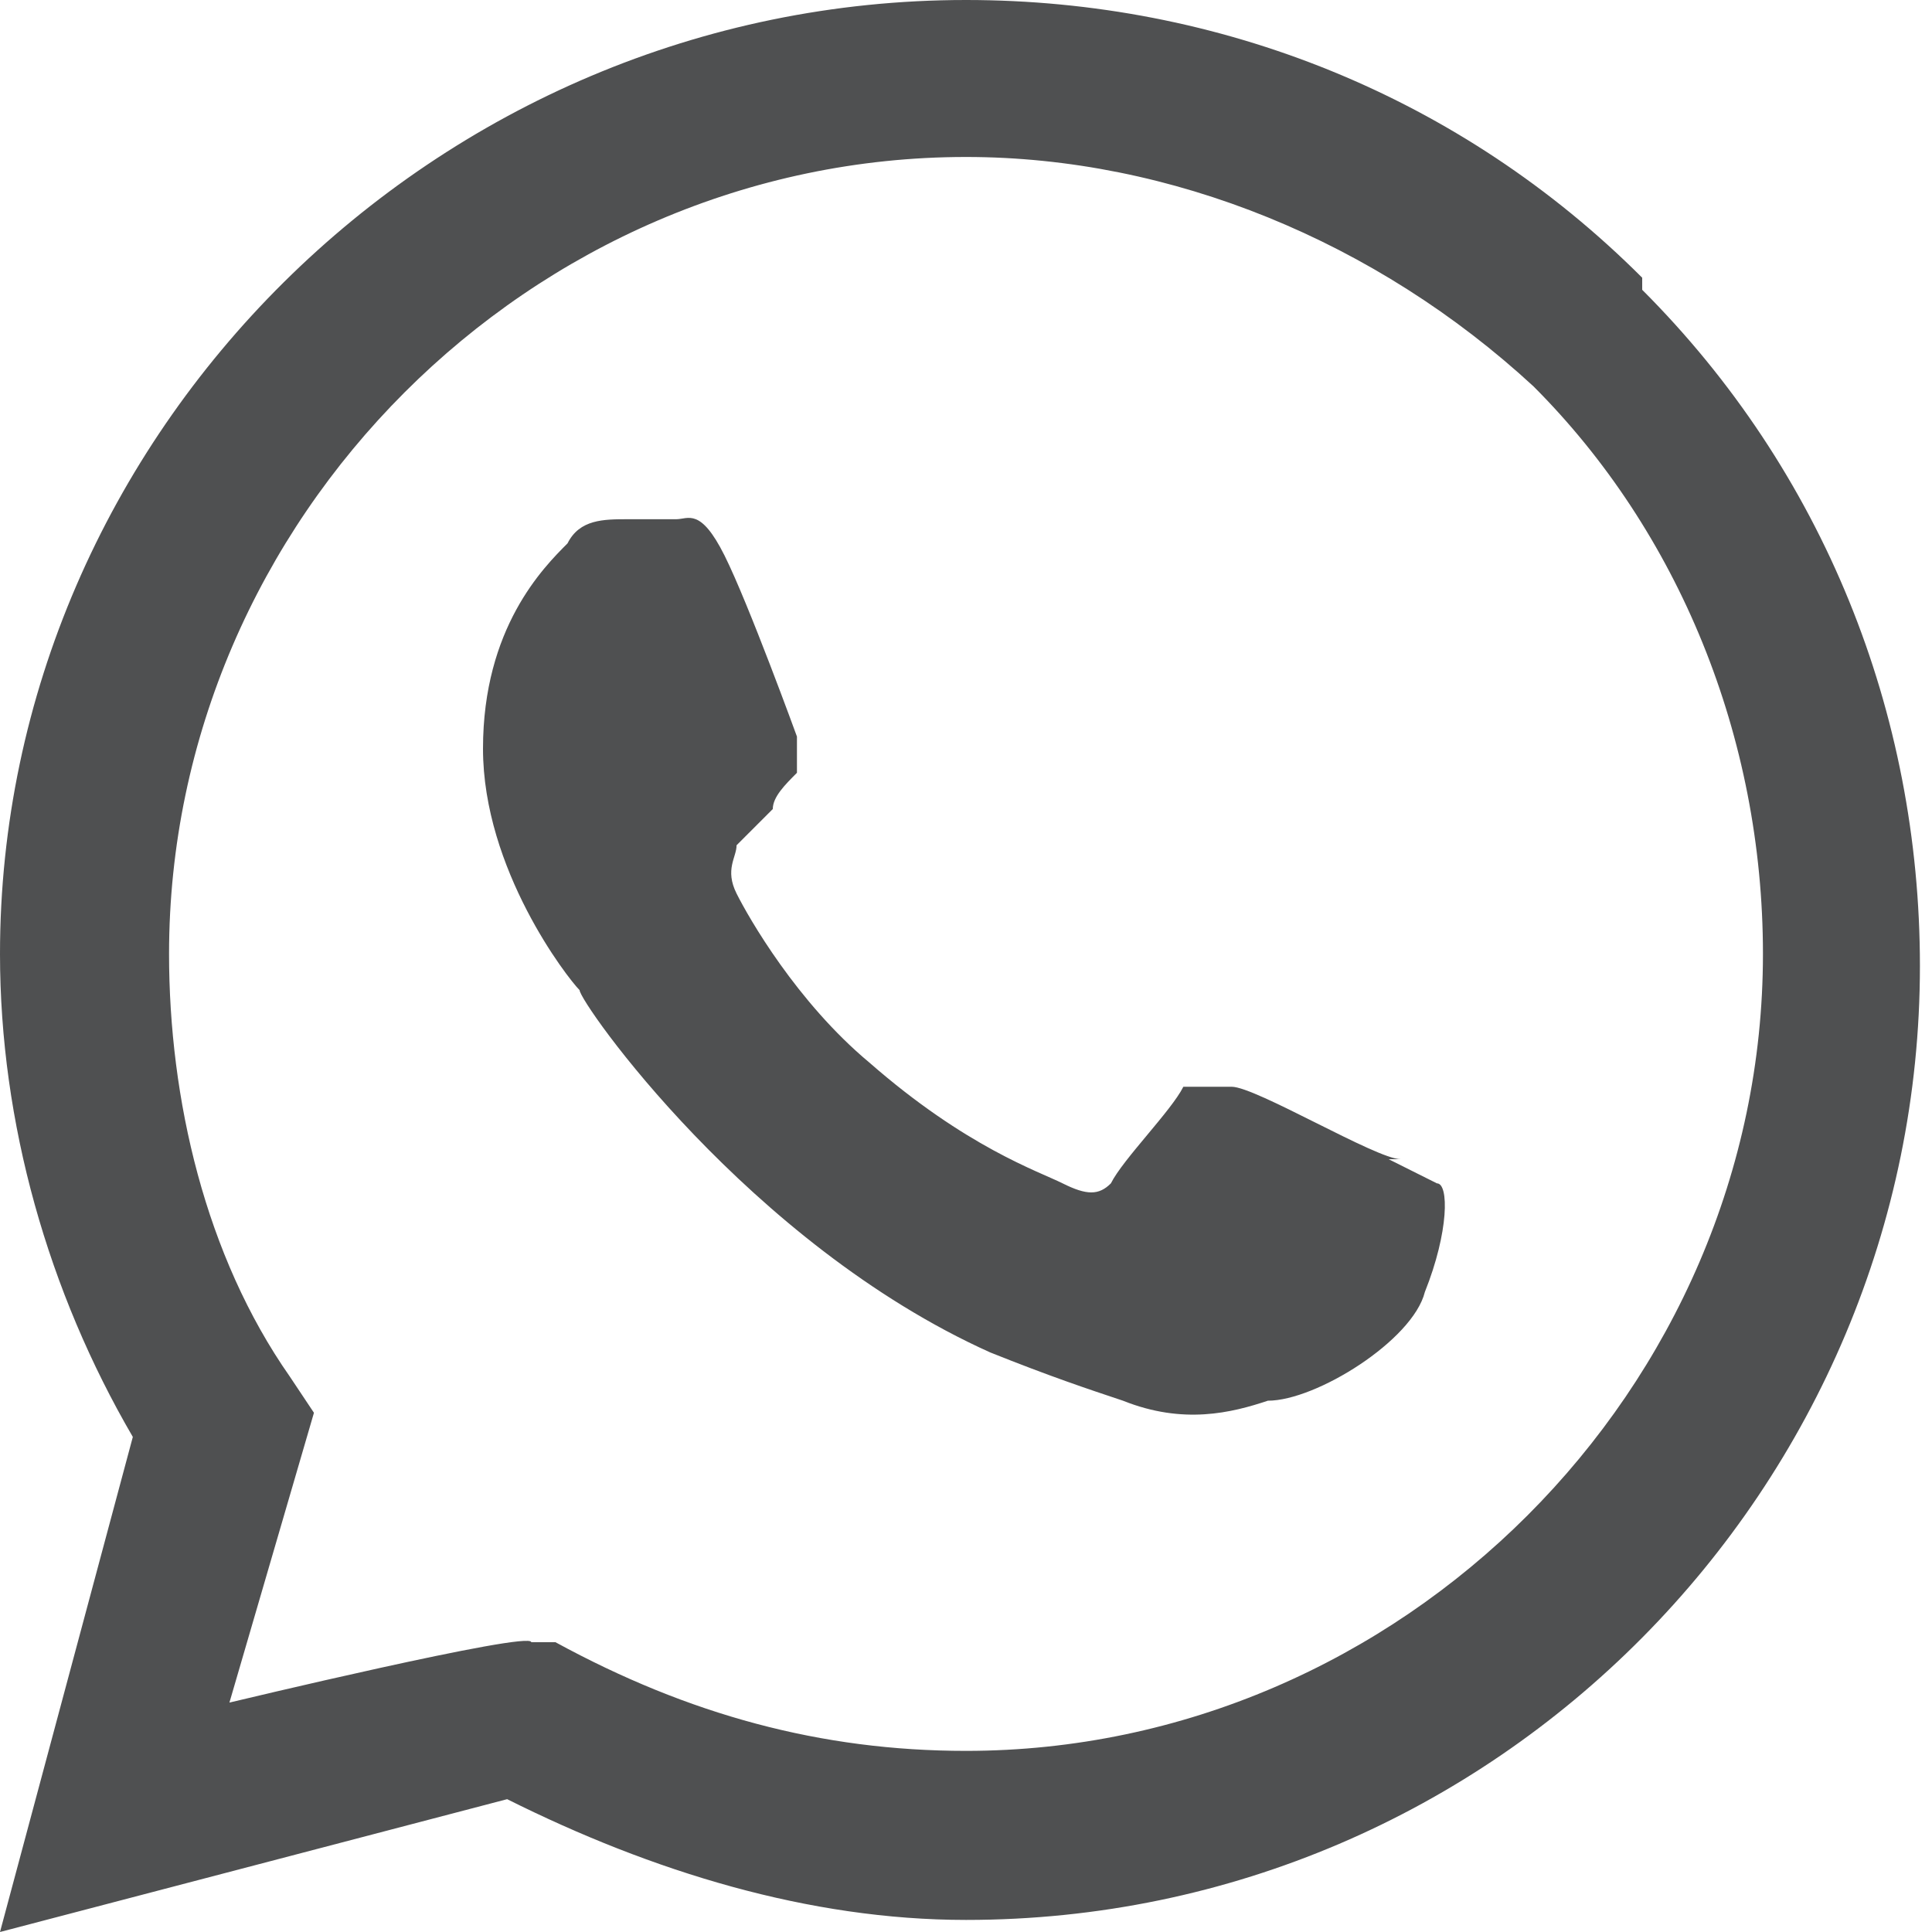 <?xml version="1.0" encoding="UTF-8"?>
<svg id="Layer_1" xmlns="http://www.w3.org/2000/svg" width="16" height="16" version="1.1" viewBox="0 0 16 16">
  <!-- Generator: Adobe Illustrator 29.0.0, SVG Export Plug-In . SVG Version: 2.1.0 Build 186)  -->
  <defs>
    <style>
      .st0 {
        fill: #4f5051;
      }
    </style>
  </defs>
  <path class="st0" d="M13.6,2.3C12.1.8,10.1,0,8,0,3.6,0,0,3.6,0,7.9c0,1.4.4,2.8,1.1,4l-1.1,4.1,4.2-1.1c1.2.6,2.5,1,3.8,1h0c4.4,0,7.9-3.6,7.9-7.9,0-2.1-.8-4.1-2.3-5.6h0ZM8,14.5c-1.2,0-2.3-.3-3.4-.9h-.2c0-.1-2.5.5-2.5.5l.7-2.4-.2-.3c-.7-1-1-2.3-1-3.5C1.4,4.3,4.4,1.3,8,1.3c1.7,0,3.4.7,4.7,1.9,1.2,1.2,1.9,2.9,1.9,4.7,0,3.6-3,6.6-6.6,6.6M11.6,9.6c-.2,0-1.2-.6-1.4-.6-.2,0-.3,0-.4,0-.1.2-.5.6-.6.8-.1.1-.2.1-.4,0-.2-.1-.8-.3-1.6-1-.6-.5-1-1.2-1.1-1.4-.1-.2,0-.3,0-.4,0,0,.2-.2.3-.3,0-.1.1-.2.2-.3,0-.1,0-.2,0-.3,0,0-.4-1.1-.6-1.5-.2-.4-.3-.3-.4-.3-.1,0-.2,0-.4,0-.2,0-.4,0-.5.2-.2.2-.7.7-.7,1.7s.7,1.9.8,2c0,.1,1.4,2.1,3.4,3,.5.2.8.3,1.1.4.5.2.9.1,1.2,0,.4,0,1.2-.5,1.3-.9.2-.5.2-.9.1-.9,0,0-.2-.1-.4-.2"/>
</svg>